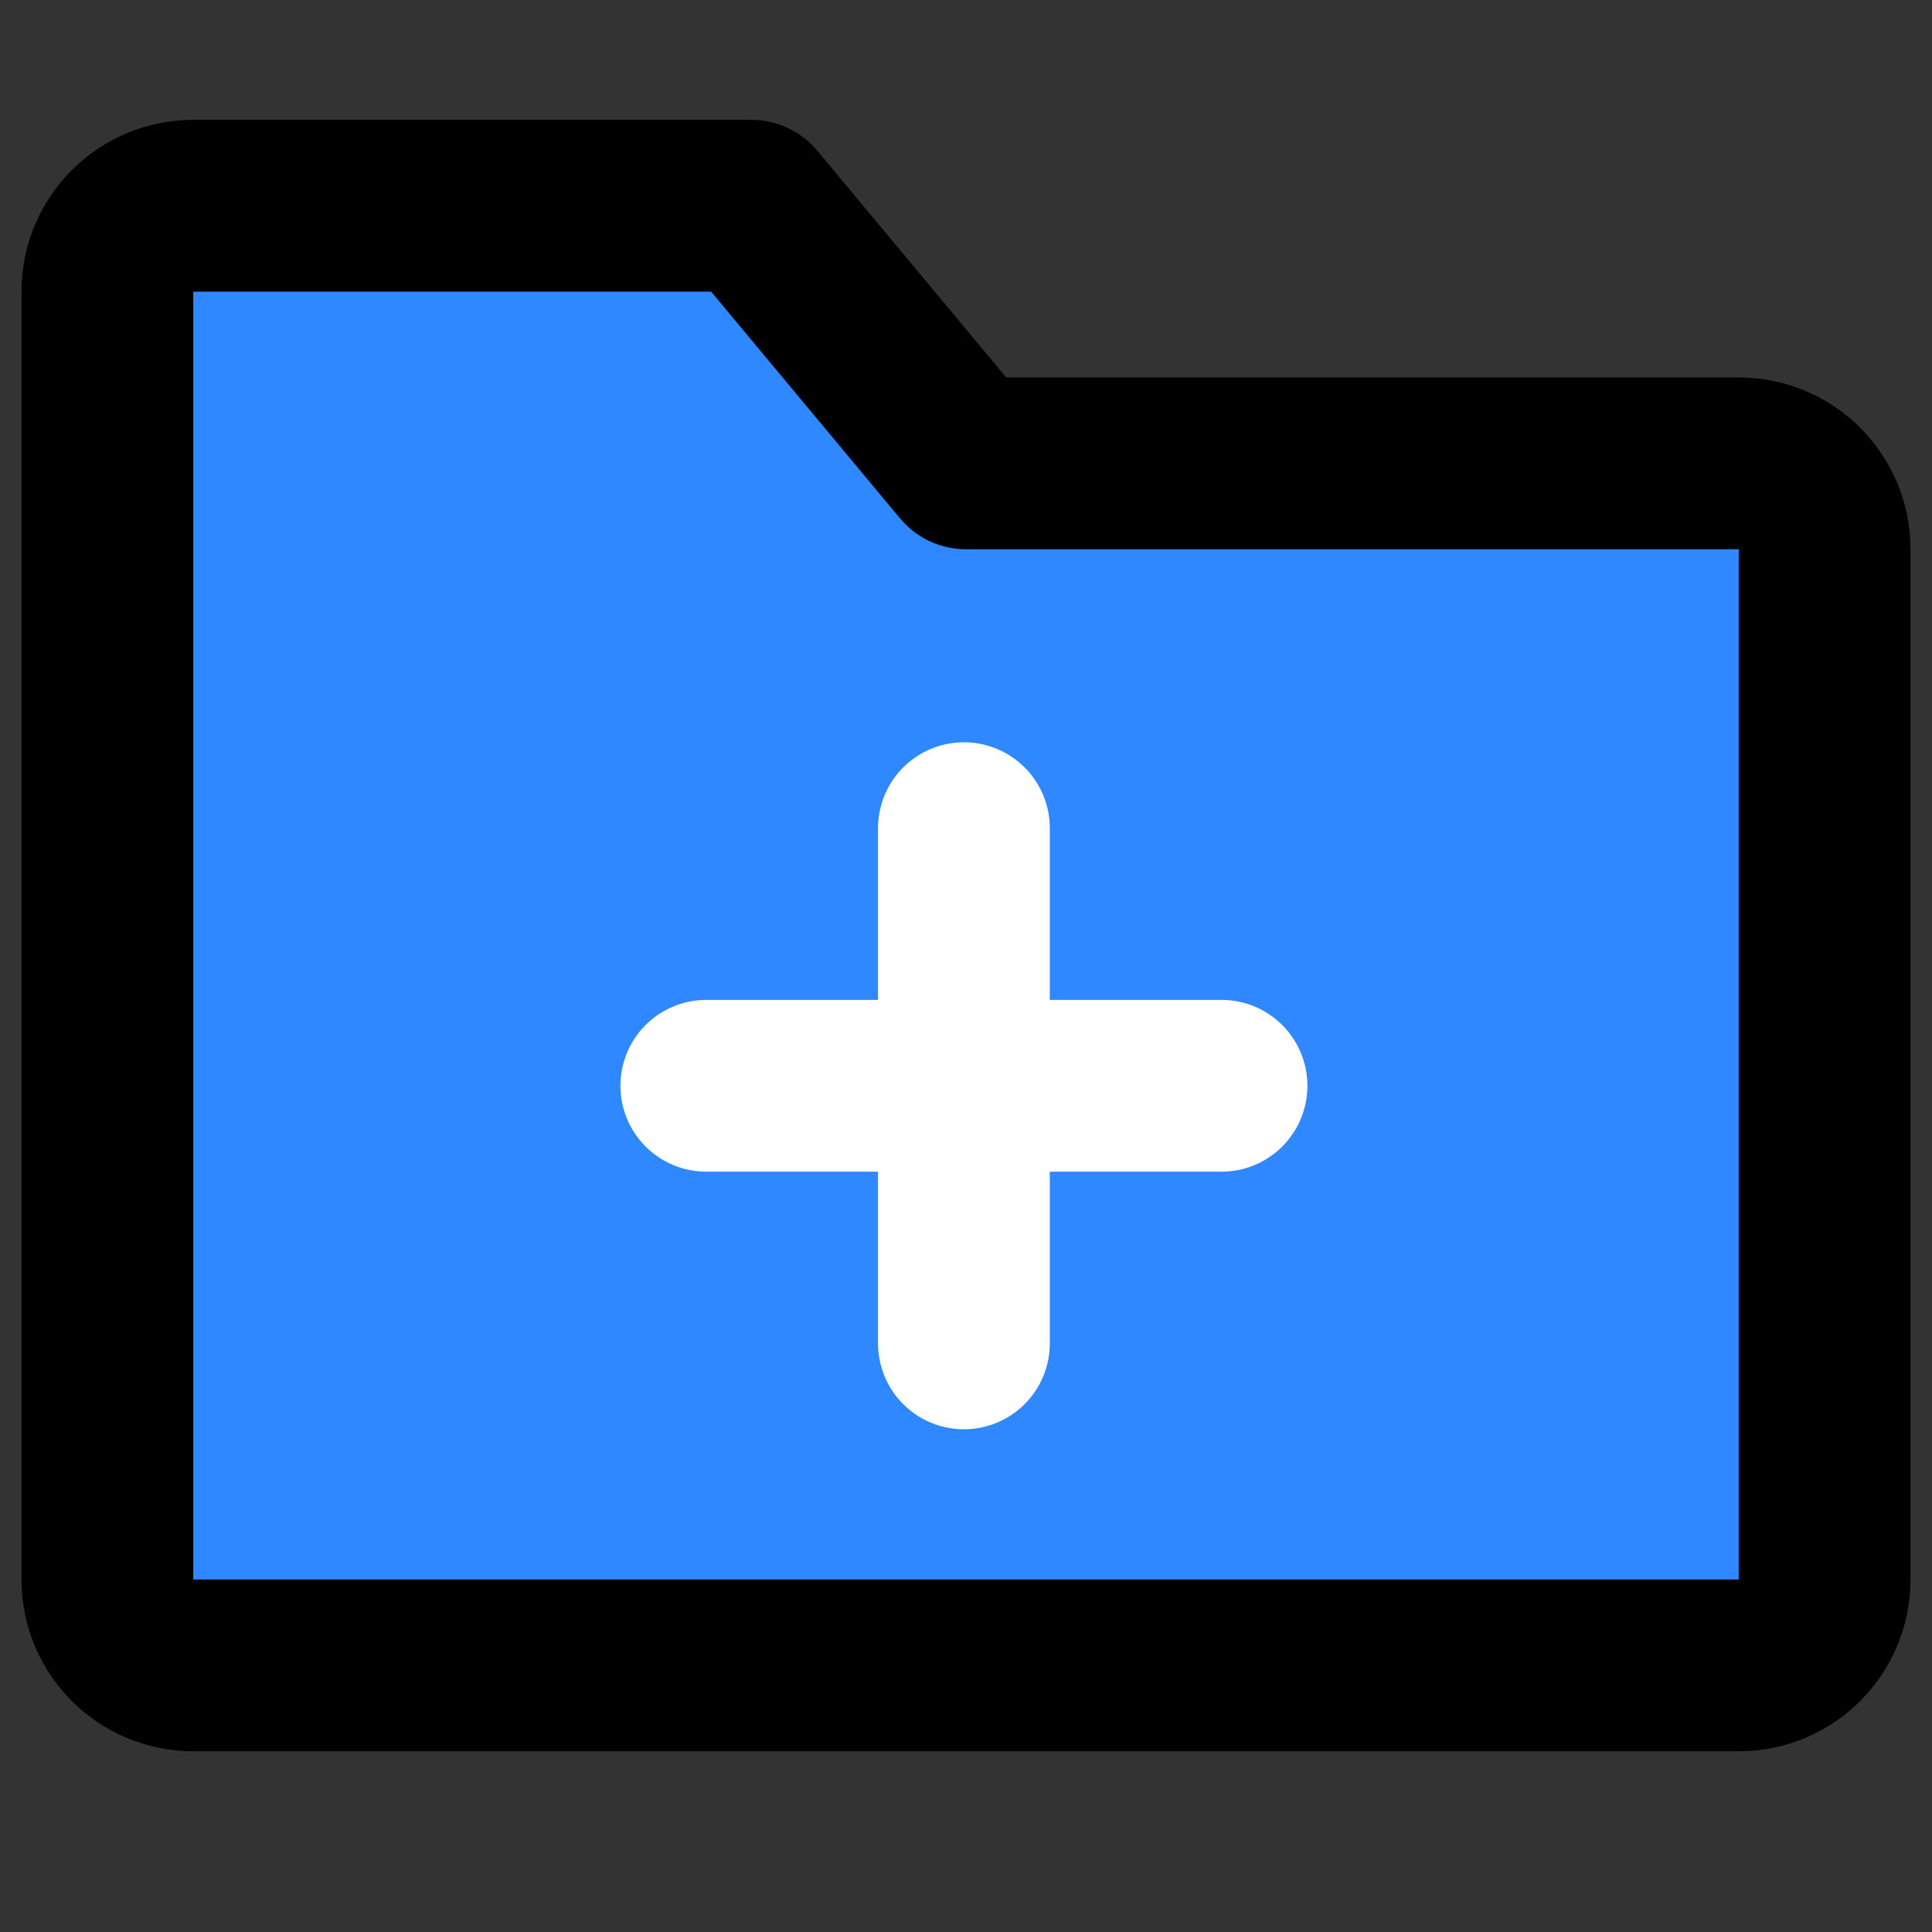 <?xml version="1.0" encoding="UTF-8"?>
<svg id="_Слой_1" data-name="Слой_1" xmlns="http://www.w3.org/2000/svg" version="1.1" viewBox="0 0 120 120">
  <rect x="0" y="0" width="120" height="120" fill="#333333" stroke="none"/>
  <!-- Generator: Adobe Illustrator 29.4.0, SVG Export Plug-In . SVG Version: 2.1.0 Build 152)  -->
  <defs>
    <style>
      .st0 {
        fill: #2f88ff;
        stroke: #000;
      }

      .st0, .st1 {
        stroke-linejoin: round;
        stroke-width: 10.67px;
      }

      .st1 {
        fill: none;
        stroke: #fff;
        stroke-linecap: round;
      }

      .st2 {
        fill: #fff;
        fill-opacity: 0;
      }
    </style>
  </defs>
  <rect class="st2" x="-4" y="-8.56" width="128" height="128"/>
  <path class="st0" d="M6.67,18.11c0-2.95,2.39-5.33,5.33-5.33h34.67l13.33,16h48c2.95,0,5.33,2.39,5.33,5.33v64c0,2.95-2.39,5.33-5.33,5.33H12c-2.95,0-5.33-2.39-5.33-5.33V18.11Z"/>
  <path class="st1" d="M59.87,51.44v32"/>
  <path class="st1" d="M43.87,67.44h32"/>
</svg>